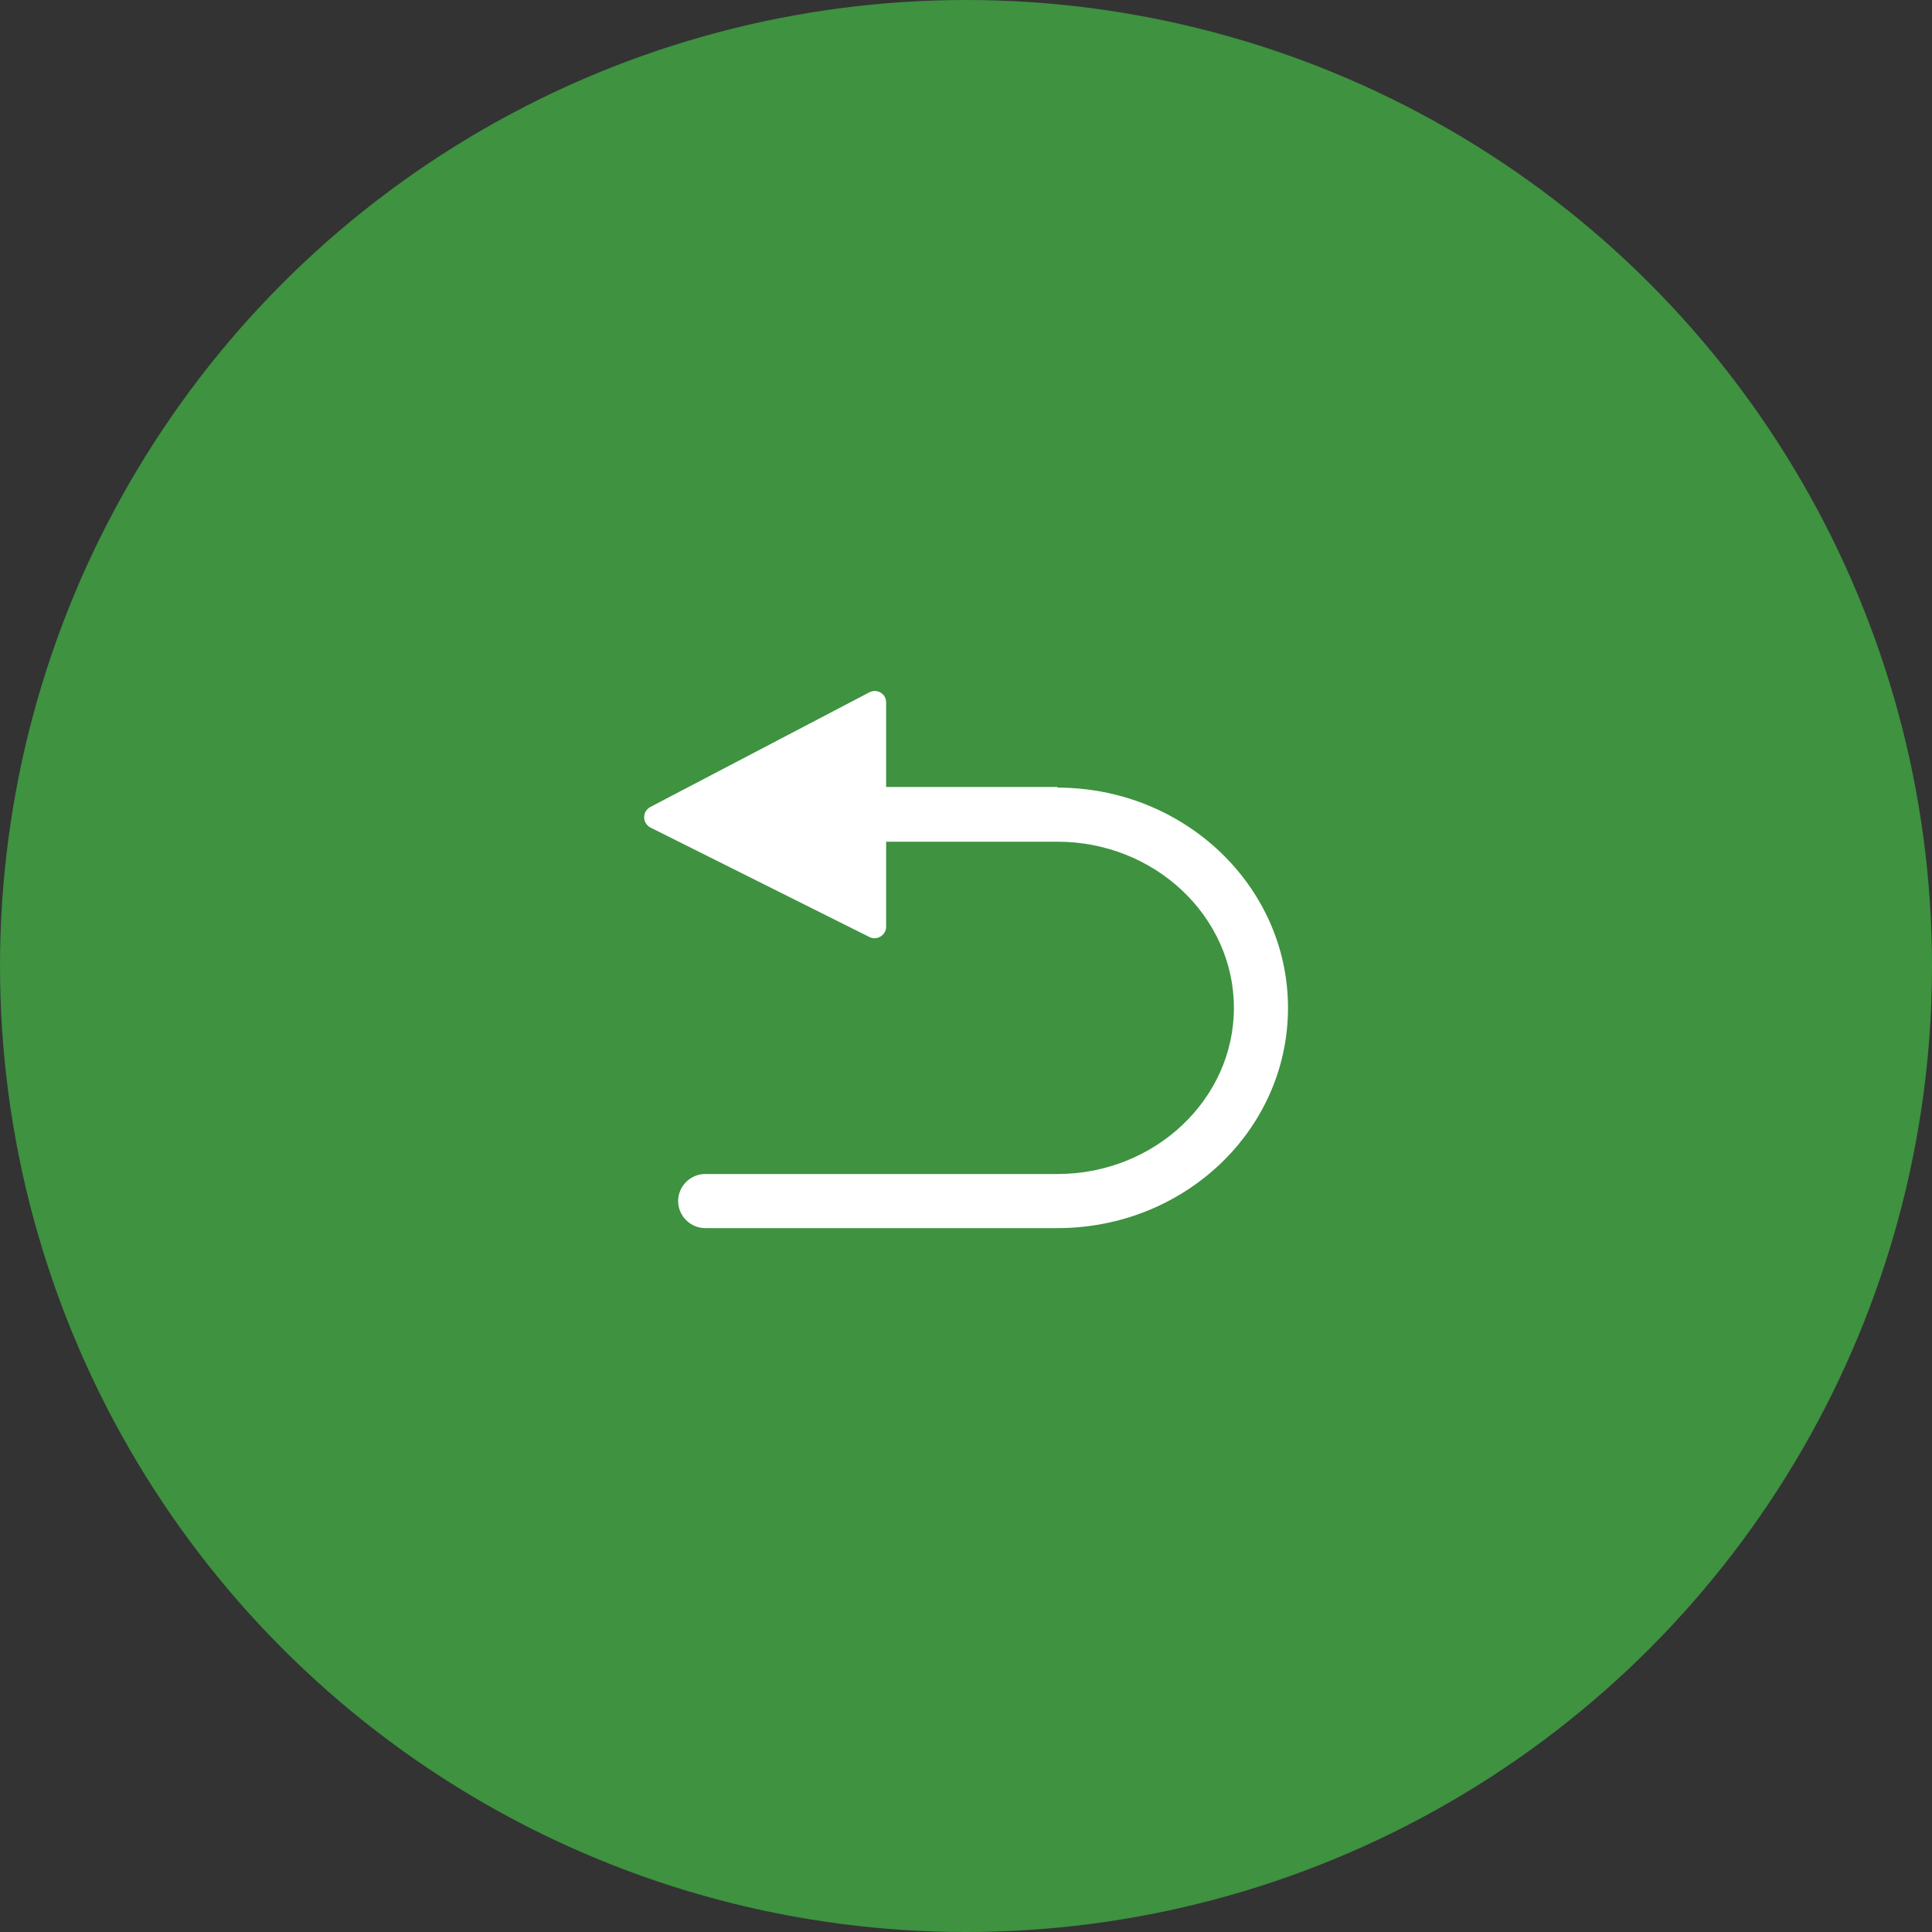 <?xml version="1.0" encoding="UTF-8"?>
<svg id="_图层_2" data-name="图层 2" xmlns="http://www.w3.org/2000/svg" viewBox="0 0 30 30">
  <rect x="0" y="0" width="30" height="30" fill="#333333" stroke="none"/>
  <defs>
    <style>
      .cls-1 {
        fill: #fff;
      }

      .cls-1, .cls-2 {
        stroke-width: 0px;
      }

      .cls-2 {
        fill: #3e9240;
      }
    </style>
  </defs>
  <g id="_图层_1-2" data-name="图层 1">
    <g>
      <circle class="cls-2" cx="15" cy="15" r="15"/>
      <path class="cls-1" d="m16.42,12.22h-2.66v-1.31c0-.14-.14-.22-.26-.16l-3.4,1.78c-.13.07-.13.25,0,.32l3.4,1.7c.12.06.26-.03.26-.16v-1.32h2.66c1.51,0,2.74,1.16,2.74,2.58s-1.23,2.58-2.74,2.58h-5.47c-.23,0-.42.19-.42.42s.19.42.42.42h5.47c1.98,0,3.58-1.53,3.58-3.42s-1.61-3.42-3.58-3.42h0Z"/>
    </g>
  </g>
</svg>